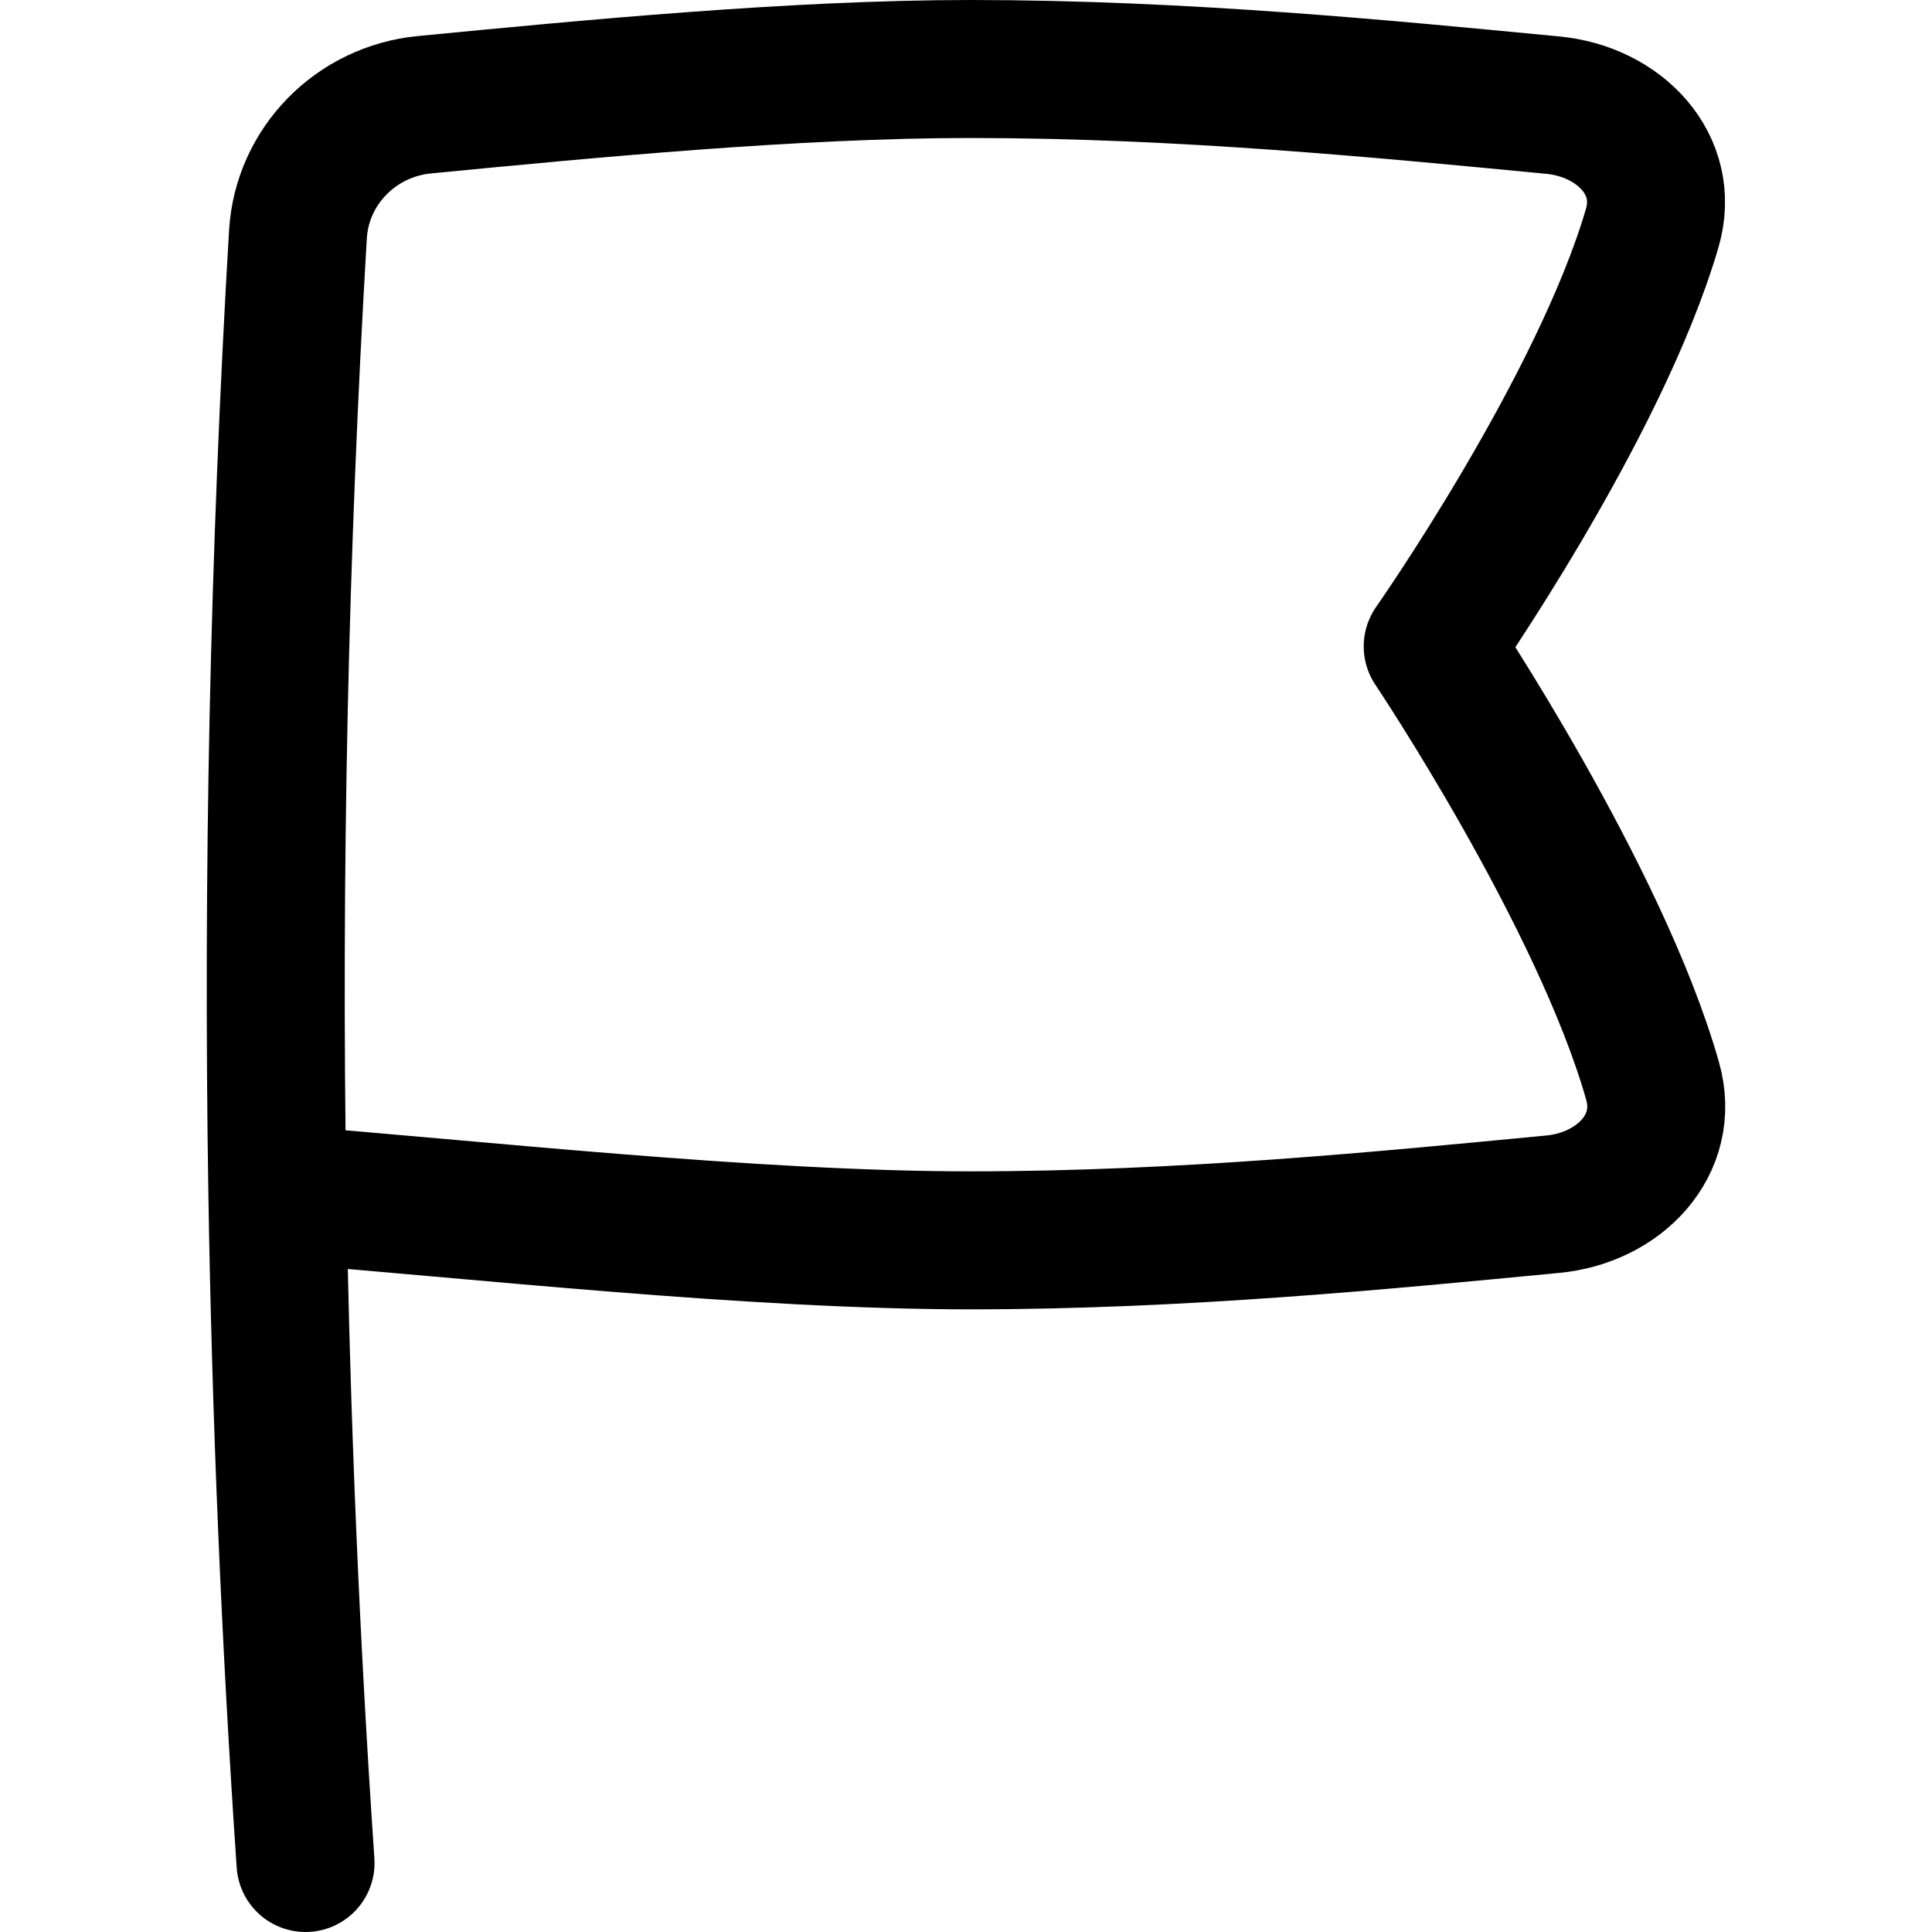 <svg xmlns="http://www.w3.org/2000/svg" fill="none" viewBox="0 0 14 14" height="14" width="14" id="Flag--Streamline-Flex.svg"><desc>Flag Streamline Icon: https://streamlinehq.com</desc><g id="flag--navigation-map-maps-flag-gps-location-destination-goal"><path id="Intersect" stroke="#000000" stroke-linecap="round" stroke-linejoin="round" d="M2.01 8.652c1.447 0.112 3.434 0.336 5.023 0.336 1.538 0 3.021 -0.147 4.22 -0.262 0.48 -0.046 0.854 -0.43 0.722 -0.894 -0.381 -1.34 -1.593 -3.148 -1.593 -3.148s1.206 -1.719 1.59 -3.029c0.136 -0.463 -0.239 -0.847 -0.719 -0.893C10.054 0.647 8.571 0.5 7.033 0.5 5.756 0.5 4.264 0.644 3.075 0.759c-0.494 0.048 -0.886 0.443 -0.916 0.939 -0.137 2.323 -0.186 4.637 -0.149 6.954Zm0 0c0.026 1.613 0.094 3.228 0.204 4.848" stroke-width="1"></path></g></svg>